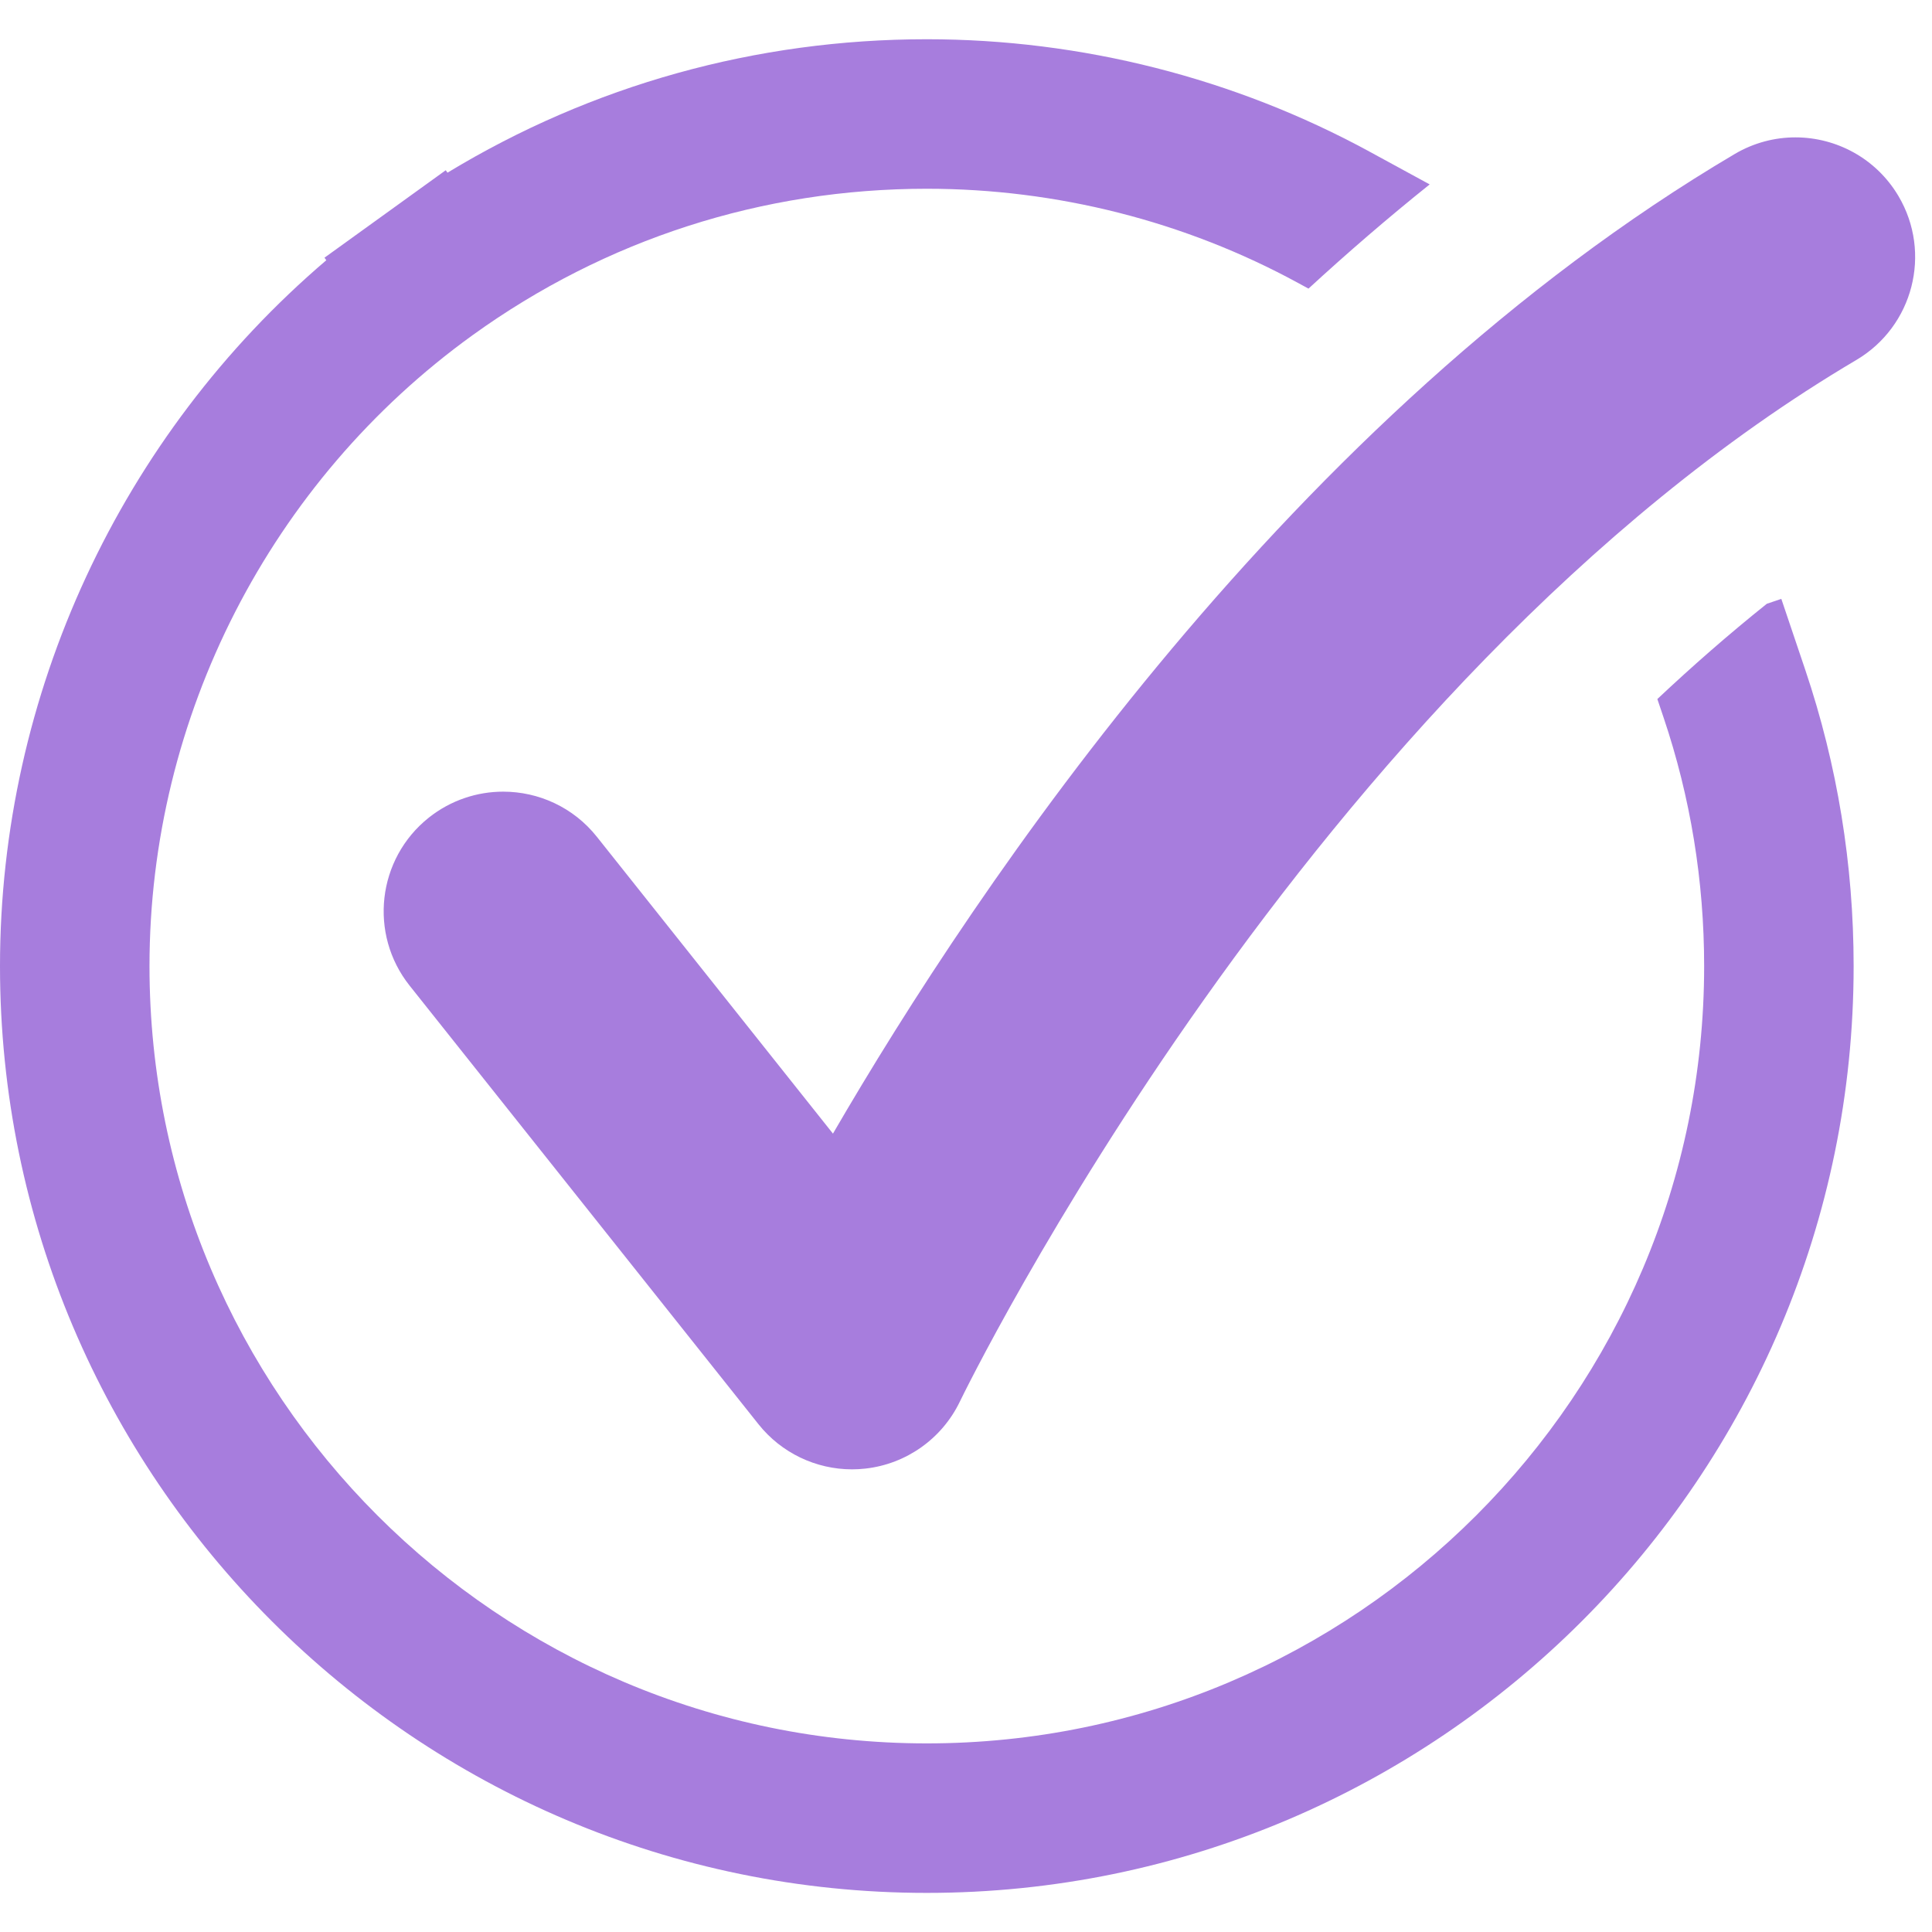 <svg xmlns="http://www.w3.org/2000/svg" xmlns:xlink="http://www.w3.org/1999/xlink" width="500" viewBox="0 0 375 375" height="500" preserveAspectRatio="xMidYMid meet"><defs><g></g><clipPath id="b4992ea369"><path d="M 0 7.621 L 359.832 7.621 L 359.832 367.41 L 0 367.41 Z M 0 7.621 " clip-rule="nonzero"></path></clipPath></defs><g fill="#000000" fill-opacity="1"><g transform="translate(177.714, 233.743)"><g><path d="M 1.094 -16.422 C 1.094 -19.242 1.133 -21.555 1.219 -23.359 C 1.301 -25.172 1.473 -26.586 1.734 -27.609 C 2.004 -28.629 2.41 -29.344 2.953 -29.75 C 3.504 -30.156 4.242 -30.359 5.172 -30.359 C 6.367 -30.359 7.238 -29.914 7.781 -29.031 C 8.332 -28.156 8.609 -26.488 8.609 -24.031 C 8.609 -21.727 8.531 -19.906 8.375 -18.562 C 8.219 -17.219 8.125 -16.25 8.094 -15.656 C 8.07 -15.07 8.219 -14.781 8.531 -14.781 C 8.832 -14.781 9.133 -15 9.438 -15.438 C 9.75 -15.875 10.082 -16.41 10.438 -17.047 C 10.789 -17.691 11.18 -18.336 11.609 -18.984 C 12.047 -19.629 12.531 -20.164 13.062 -20.594 C 13.594 -21.031 14.207 -21.25 14.906 -21.25 C 15.75 -21.25 16.5 -21.023 17.156 -20.578 C 17.812 -20.129 18.141 -19.441 18.141 -18.516 C 18.141 -17.797 17.953 -17.07 17.578 -16.344 C 17.203 -15.613 16.773 -14.914 16.297 -14.25 C 15.816 -13.594 15.391 -13.016 15.016 -12.516 C 14.641 -12.016 14.453 -11.609 14.453 -11.297 C 14.453 -11.098 14.609 -10.758 14.922 -10.281 C 15.242 -9.812 15.629 -9.289 16.078 -8.719 C 16.535 -8.145 16.973 -7.598 17.391 -7.078 C 17.805 -6.555 18.113 -6.156 18.312 -5.875 C 19.008 -4.844 19.379 -3.879 19.422 -2.984 C 19.461 -2.086 19.195 -1.363 18.625 -0.812 C 18.051 -0.27 17.191 0 16.047 0 C 14.953 0 14.008 -0.383 13.219 -1.156 C 12.438 -1.926 11.656 -3.082 10.875 -4.625 C 10.508 -5.352 10.141 -6.023 9.766 -6.641 C 9.391 -7.254 9.031 -7.562 8.688 -7.562 C 8.32 -7.562 8.141 -7.285 8.141 -6.734 C 8.141 -6.191 8.141 -5.25 8.141 -3.906 C 8.141 -2.895 8.082 -2.109 7.969 -1.547 C 7.863 -0.992 7.609 -0.598 7.203 -0.359 C 6.797 -0.117 6.16 0 5.297 0 C 4.254 0 3.445 -0.266 2.875 -0.797 C 2.301 -1.328 1.891 -2.211 1.641 -3.453 C 1.391 -4.703 1.234 -6.383 1.172 -8.5 C 1.117 -10.613 1.094 -13.254 1.094 -16.422 Z M 1.094 -16.422 "></path></g></g></g><path fill="#a77ddd" d="M 348.492 26.664 C 344.48 26.664 340.418 27.703 336.707 29.891 C 250.758 80.66 189.723 171.738 161.676 220.035 L 115.852 162.422 C 111.27 156.66 104.504 153.66 97.672 153.66 C 92.609 153.66 87.508 155.309 83.23 158.703 C 73.203 166.691 71.535 181.293 79.516 191.324 L 147.219 276.438 C 151.652 282.008 158.359 285.199 165.383 285.199 C 166.25 285.199 167.117 285.152 167.988 285.051 C 175.93 284.156 182.852 279.238 186.316 272.031 C 186.98 270.648 254.129 132.586 360.32 69.867 C 371.355 63.344 375.02 49.113 368.5 38.074 C 364.164 30.742 356.434 26.664 348.492 26.664 " fill-opacity="1" fill-rule="nonzero"></path><g clip-path="url(#b4992ea369)"><path fill="#a77ddd" d="M 345.754 116.242 L 342.941 117.191 C 335.605 123.059 328.516 129.262 321.691 135.684 L 322.898 139.266 C 328.125 154.758 330.773 170.992 330.773 187.516 C 330.773 270.707 263.09 338.391 179.895 338.391 C 96.699 338.391 29.016 270.707 29.016 187.516 C 29.016 139.164 52.457 93.391 91.723 65.062 C 117.504 46.465 147.996 36.637 179.895 36.637 C 205.082 36.637 230 42.957 251.965 54.926 L 253.977 56.02 C 261.535 49.07 269.375 42.301 277.5 35.793 L 265.848 29.445 C 239.637 15.164 209.918 7.617 179.895 7.617 C 146.738 7.617 114.859 16.535 86.855 33.516 L 86.516 33.043 L 74.746 41.531 L 62.98 50.02 L 63.336 50.512 C 23.445 84.527 0 134.727 0 187.516 C 0 286.711 80.699 367.41 179.895 367.41 C 279.09 367.41 359.789 286.711 359.789 187.516 C 359.789 167.828 356.629 148.477 350.391 129.988 L 345.754 116.242 " fill-opacity="1" fill-rule="nonzero"></path></g></svg>